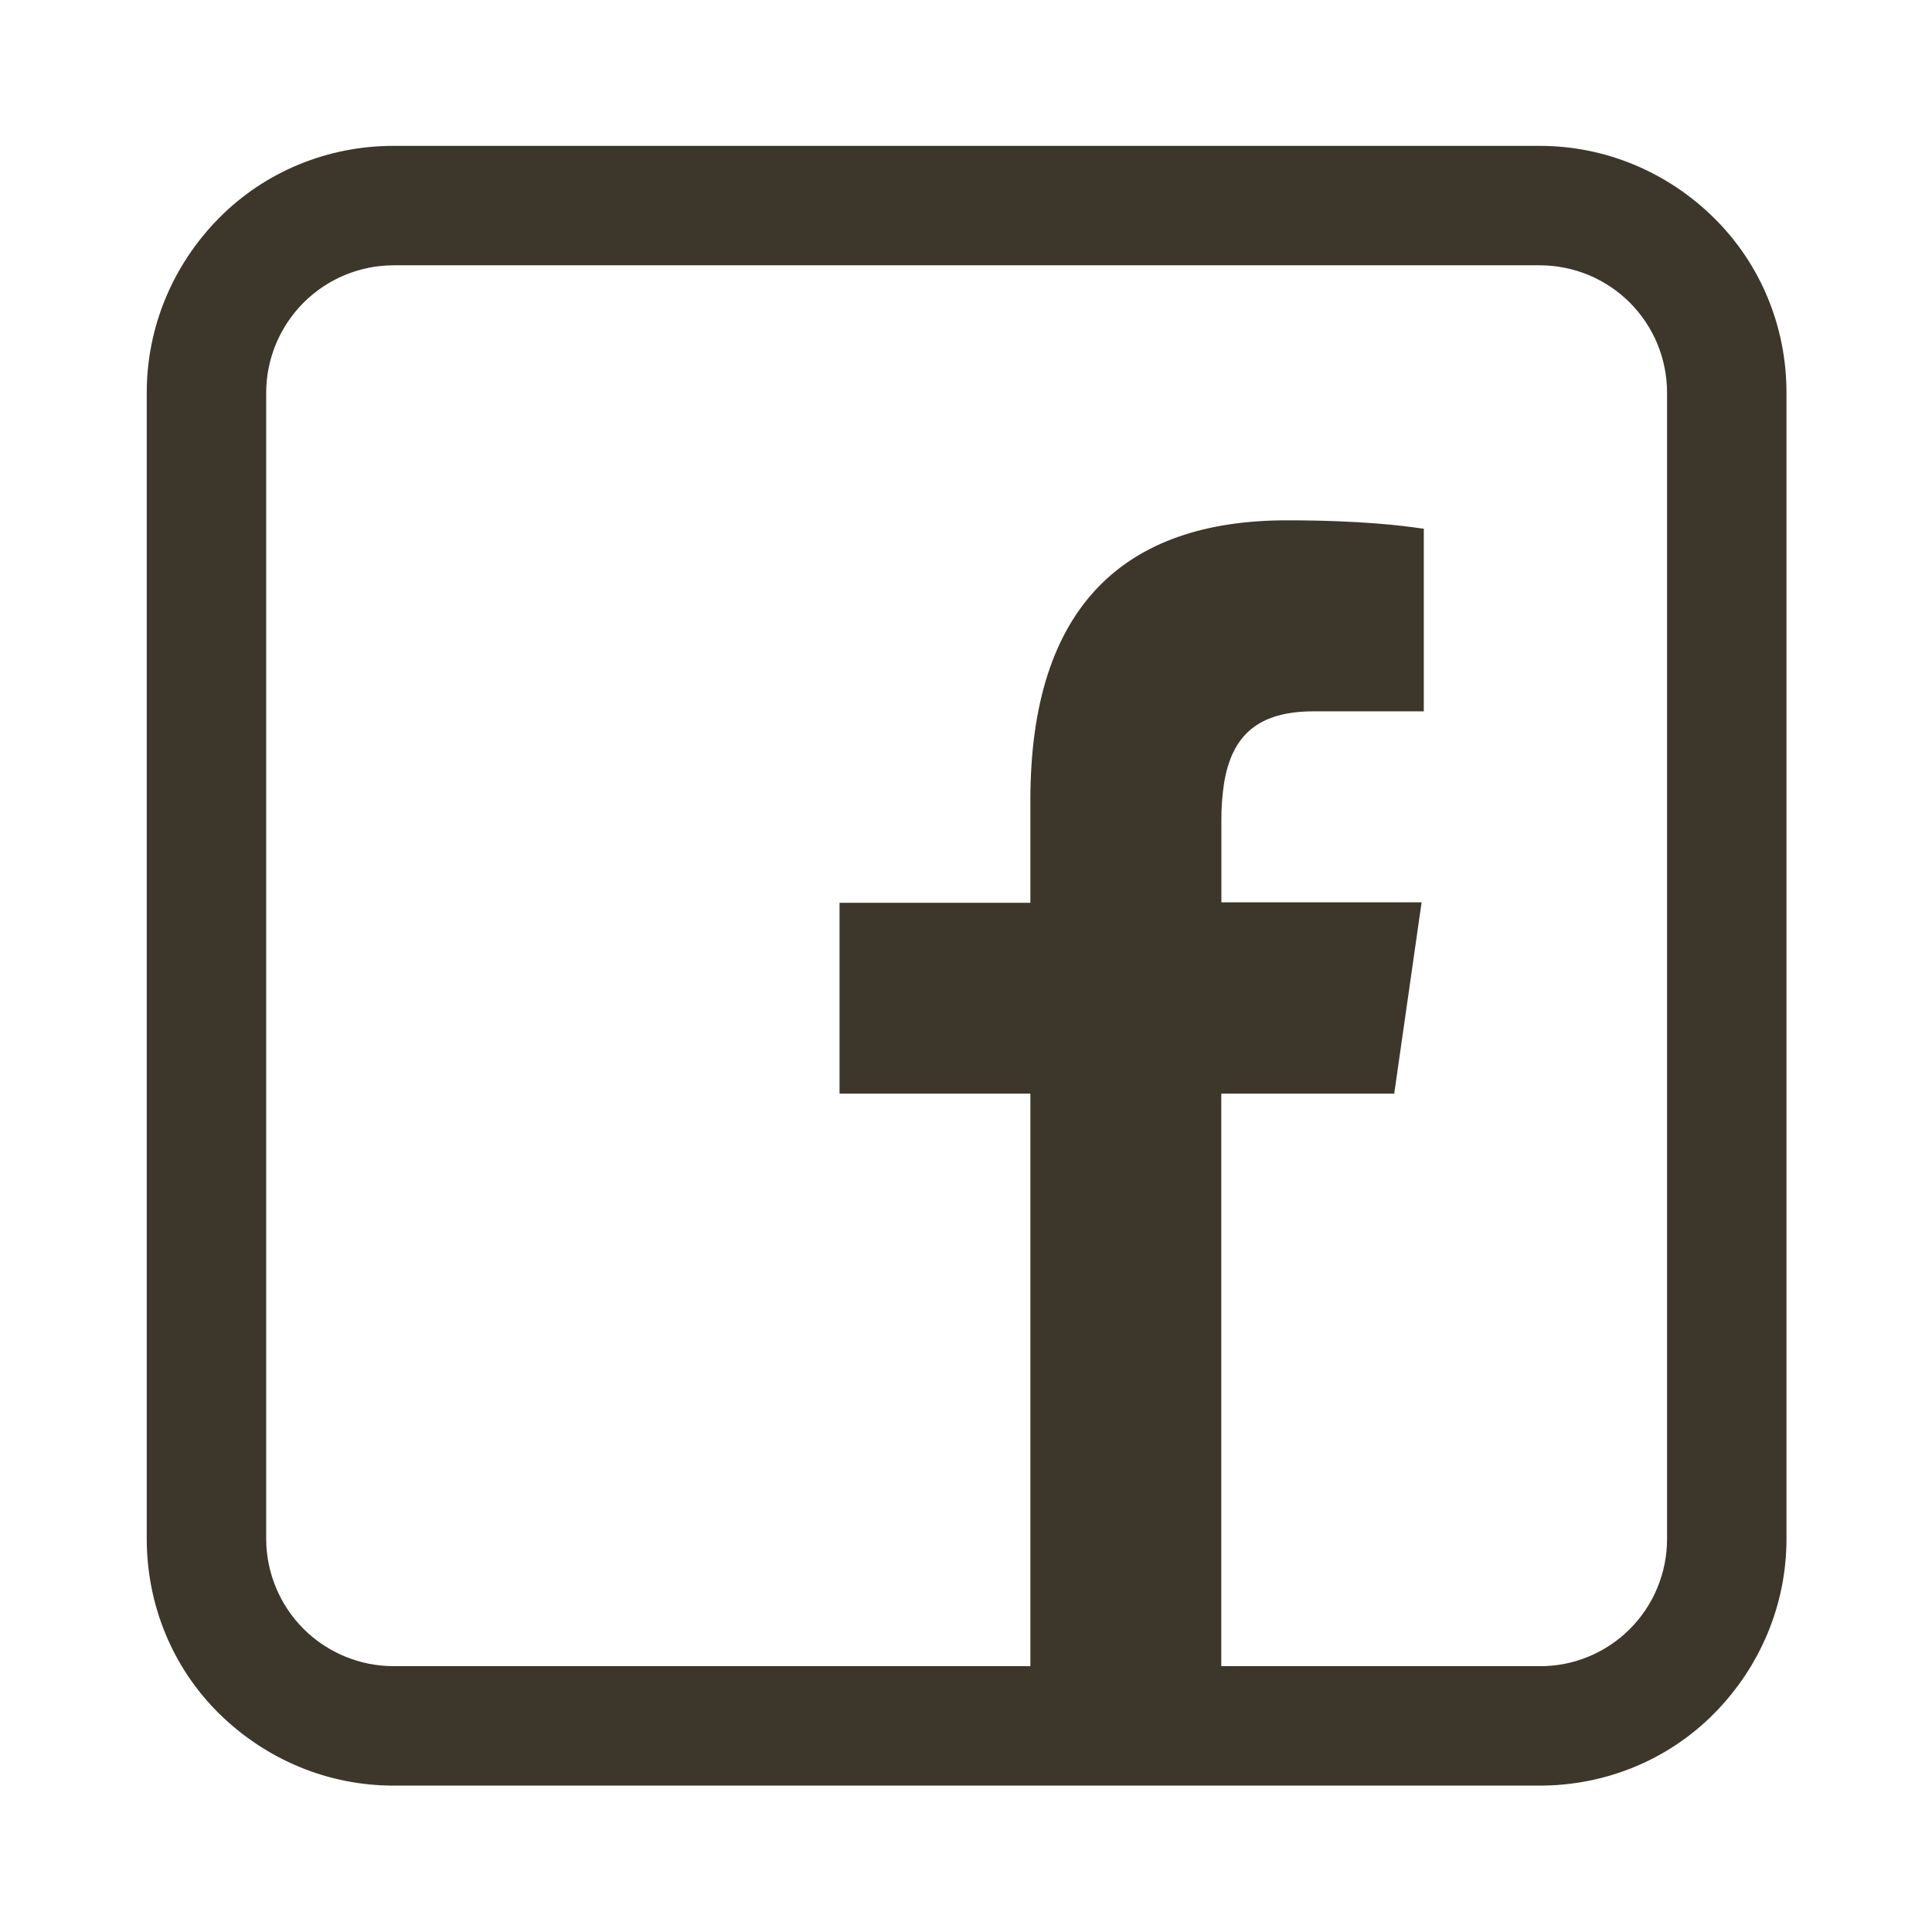 <?xml version="1.0" encoding="UTF-8"?>
<svg xmlns="http://www.w3.org/2000/svg" width="22" height="22" viewBox="0 0 22 22" fill="none">
  <path fill-rule="evenodd" clip-rule="evenodd" d="M4.48 20.333C3.735 20.333 3.027 20.037 2.493 19.511C1.96 18.984 1.671 18.269 1.671 17.524V4.471C1.671 3.725 1.967 3.017 2.493 2.484C3.02 1.951 3.735 1.661 4.48 1.661H17.533C18.279 1.661 18.987 1.957 19.52 2.484C20.053 3.011 20.343 3.725 20.343 4.471V17.524C20.343 18.269 20.047 18.977 19.52 19.511C18.993 20.044 18.279 20.333 17.533 20.333H4.48ZM15.88 12.453H13.907V18.973H17.533C17.724 18.974 17.913 18.937 18.089 18.864C18.265 18.791 18.425 18.685 18.559 18.55C18.694 18.415 18.801 18.255 18.873 18.079C18.946 17.903 18.983 17.715 18.983 17.524V4.471C18.983 4.28 18.945 4.092 18.873 3.916C18.8 3.74 18.693 3.58 18.558 3.445C18.424 3.311 18.264 3.204 18.088 3.131C17.912 3.059 17.724 3.021 17.533 3.021H4.48C4.096 3.022 3.728 3.175 3.456 3.447C3.185 3.719 3.032 4.087 3.031 4.471V17.524C3.032 17.908 3.185 18.276 3.456 18.548C3.728 18.819 4.096 18.972 4.48 18.973H11.733V12.453H9.56V10.28H11.733V9.112C11.733 6.899 12.811 5.925 14.653 5.925C15.516 5.925 15.98 5.988 16.2 6.019L16.213 6.02V8.1H14.96C14.328 8.1 14.029 8.371 13.939 8.916C13.917 9.058 13.907 9.202 13.908 9.345V10.275H16.188L15.877 12.448L15.88 12.453Z" fill="#3C372A"></path>
</svg>
